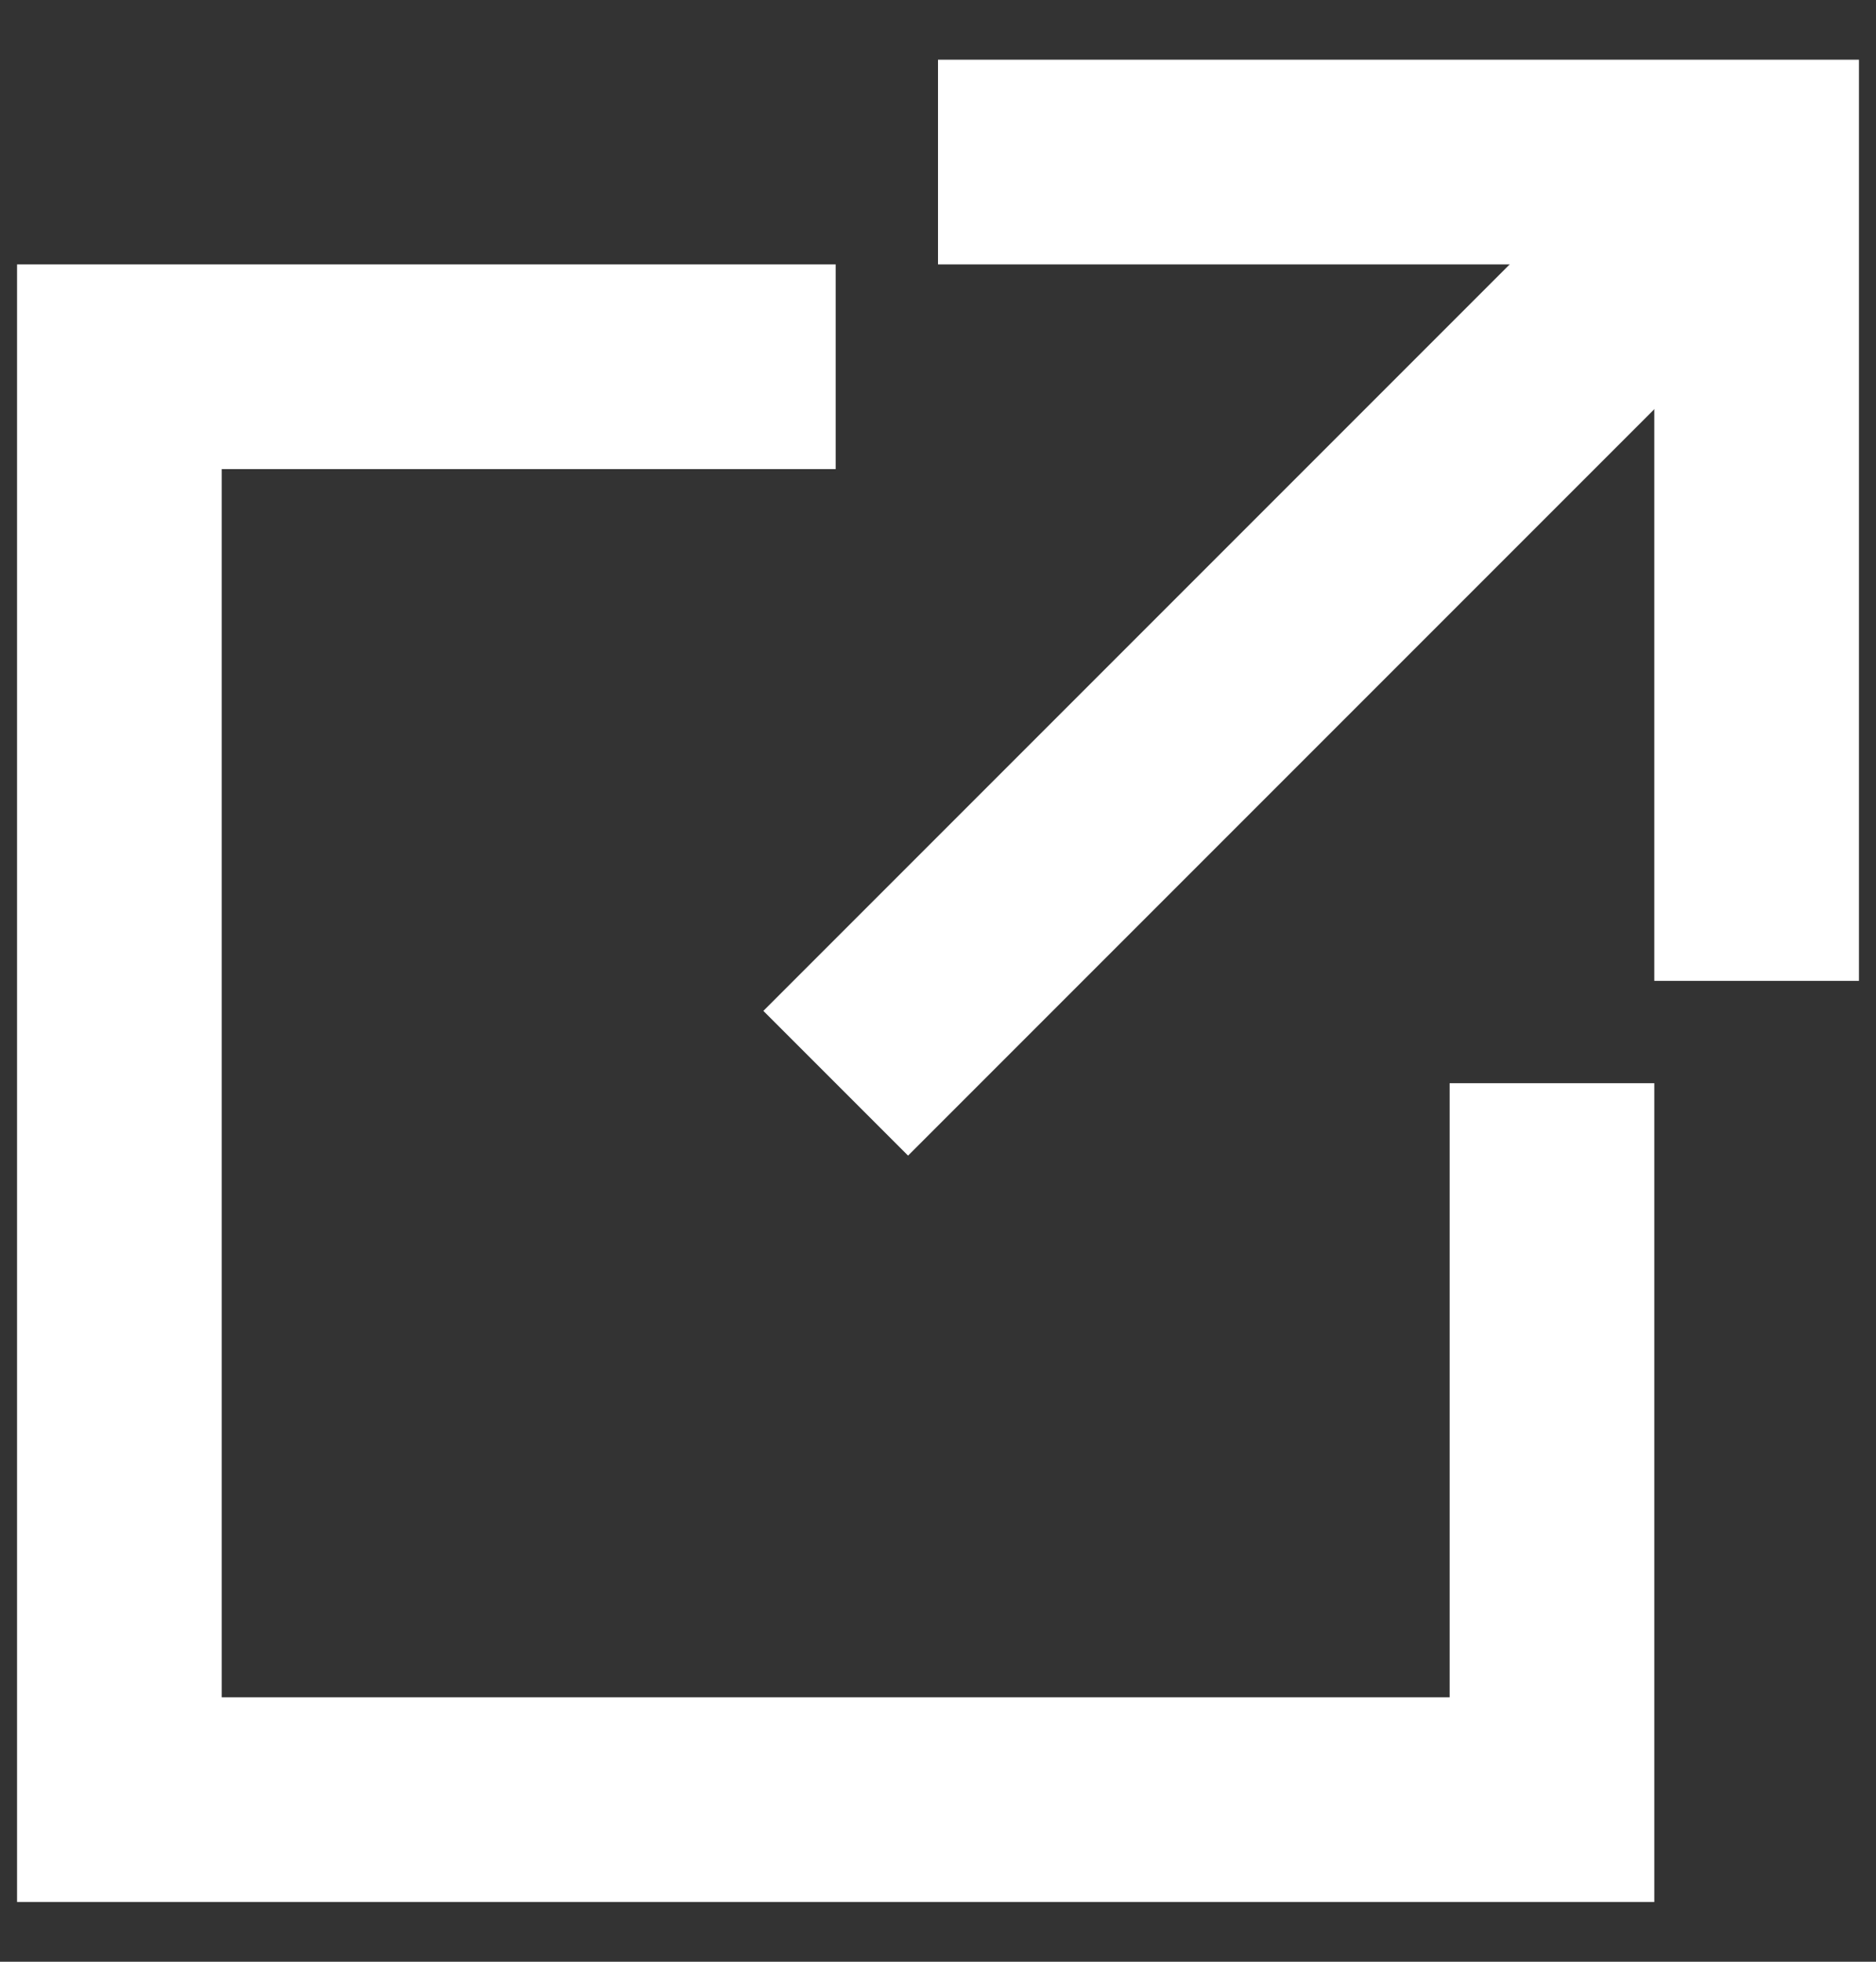 <svg width="22" height="23" viewBox="0 0 22 23" fill="none" xmlns="http://www.w3.org/2000/svg">
<rect x="0" y="0" width="22" height="23" fill="#333333" stroke="none"/>
<path fill-rule="evenodd" clip-rule="evenodd" d="M0.2 3.1H9.8V5.5H2.6V19.9H17V12.7H19.4V22.3H0.2V3.1Z" fill="white"/>
<path fill-rule="evenodd" clip-rule="evenodd" d="M21.449 2.749L10.649 13.549L8.952 11.852L19.752 1.052L21.449 2.749Z" fill="white"/>
<path fill-rule="evenodd" clip-rule="evenodd" d="M19.4 3.1H11V0.7H21.8V11.5H19.4V3.1Z" fill="white"/>
</svg>
